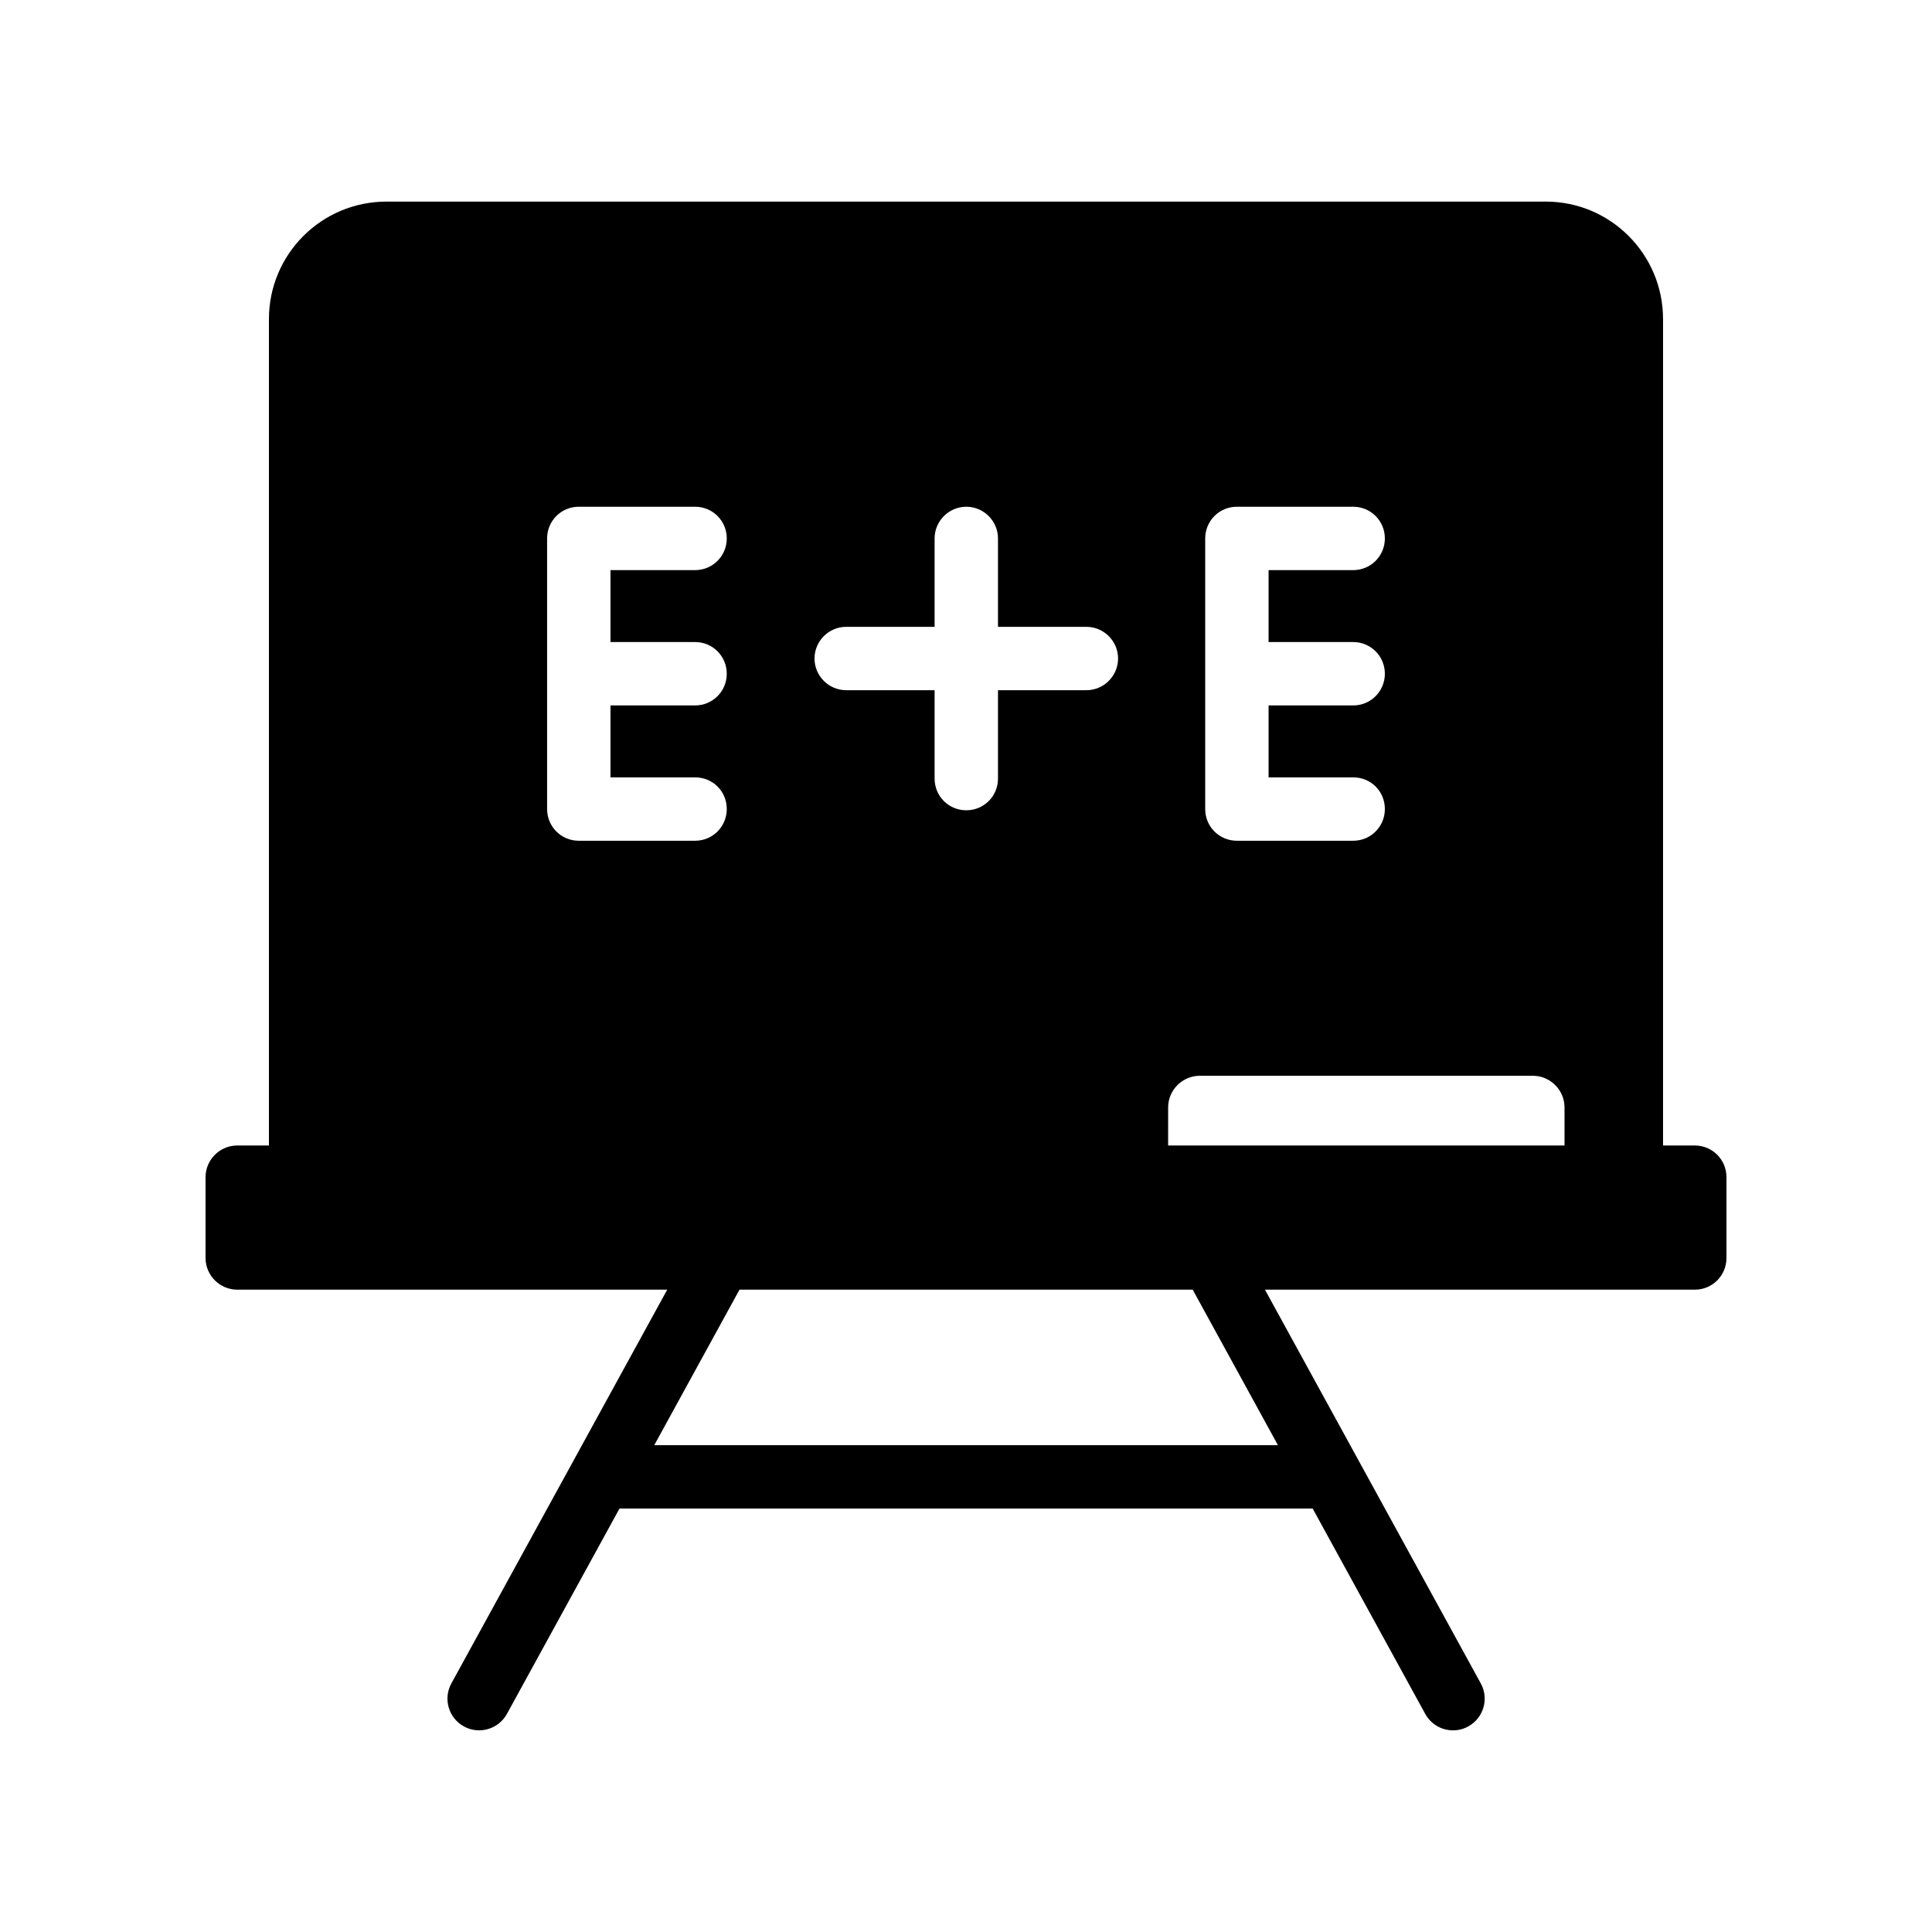 <?xml version="1.0" encoding="UTF-8"?>
<!-- Uploaded to: SVG Repo, www.svgrepo.com, Generator: SVG Repo Mixer Tools -->
<svg fill="#000000" width="800px" height="800px" version="1.1" viewBox="144 144 512 512" xmlns="http://www.w3.org/2000/svg">
 <path d="m593.12 447.57h-8.398l0.004-218.99c0-17.215-13.938-31.152-31.066-31.152h-307.24c-17.215 0-31.152 13.938-31.152 31.152v218.99h-8.398c-4.617 0-8.398 3.777-8.398 8.398v21.41c0 4.617 3.777 8.398 8.398 8.398h113.95l-57.203 104.35c-2.231 4.066-0.738 9.168 3.328 11.398 4.055 2.231 9.164 0.738 11.398-3.328l29.828-54.414h183.7l29.828 54.414c1.531 2.789 4.402 4.363 7.371 4.363 1.367 0 2.746-0.328 4.027-1.035 4.066-2.231 5.559-7.332 3.328-11.398l-57.203-104.35h113.91c4.703 0 8.398-3.777 8.398-8.398v-21.41c0-4.621-3.695-8.398-8.398-8.398zm-129.73-160.88c0-4.617 3.695-8.398 8.398-8.398h30.816c4.703 0 8.398 3.777 8.398 8.398 0 4.617-3.695 8.398-8.398 8.398h-22.418v19.062h22.418c4.703 0 8.398 3.777 8.398 8.398 0 4.617-3.695 8.398-8.398 8.398h-22.418v19.062h22.418c4.703 0 8.398 3.695 8.398 8.398 0 4.617-3.695 8.398-8.398 8.398h-30.816c-4.703 0-8.398-3.777-8.398-8.398zm-95.137 23.426h23.426v-23.426c0-4.617 3.777-8.398 8.398-8.398 4.617 0 8.398 3.777 8.398 8.398v23.426h23.426c4.617 0 8.398 3.777 8.398 8.398 0 4.617-3.777 8.398-8.398 8.398h-23.426v23.426c0 4.703-3.777 8.398-8.398 8.398-4.617 0-8.398-3.695-8.398-8.398v-23.426h-23.426c-4.617 0-8.398-3.777-8.398-8.398 0.004-4.621 3.781-8.398 8.398-8.398zm-79.266-23.426c0-4.617 3.695-8.398 8.398-8.398h30.816c4.703 0 8.398 3.777 8.398 8.398 0 4.617-3.695 8.398-8.398 8.398h-22.418v19.062h22.418c4.703 0 8.398 3.777 8.398 8.398 0 4.617-3.695 8.398-8.398 8.398h-22.418v19.062h22.418c4.703 0 8.398 3.695 8.398 8.398 0 4.617-3.695 8.398-8.398 8.398h-30.816c-4.703 0-8.398-3.777-8.398-8.398zm164.58 150.8c0-4.617 3.777-8.398 8.398-8.398h88.25c4.617 0 8.398 3.777 8.398 8.398v10.078h-105.05zm29.098 89.496h-165.28l22.59-41.211h120.1z"/>
</svg>